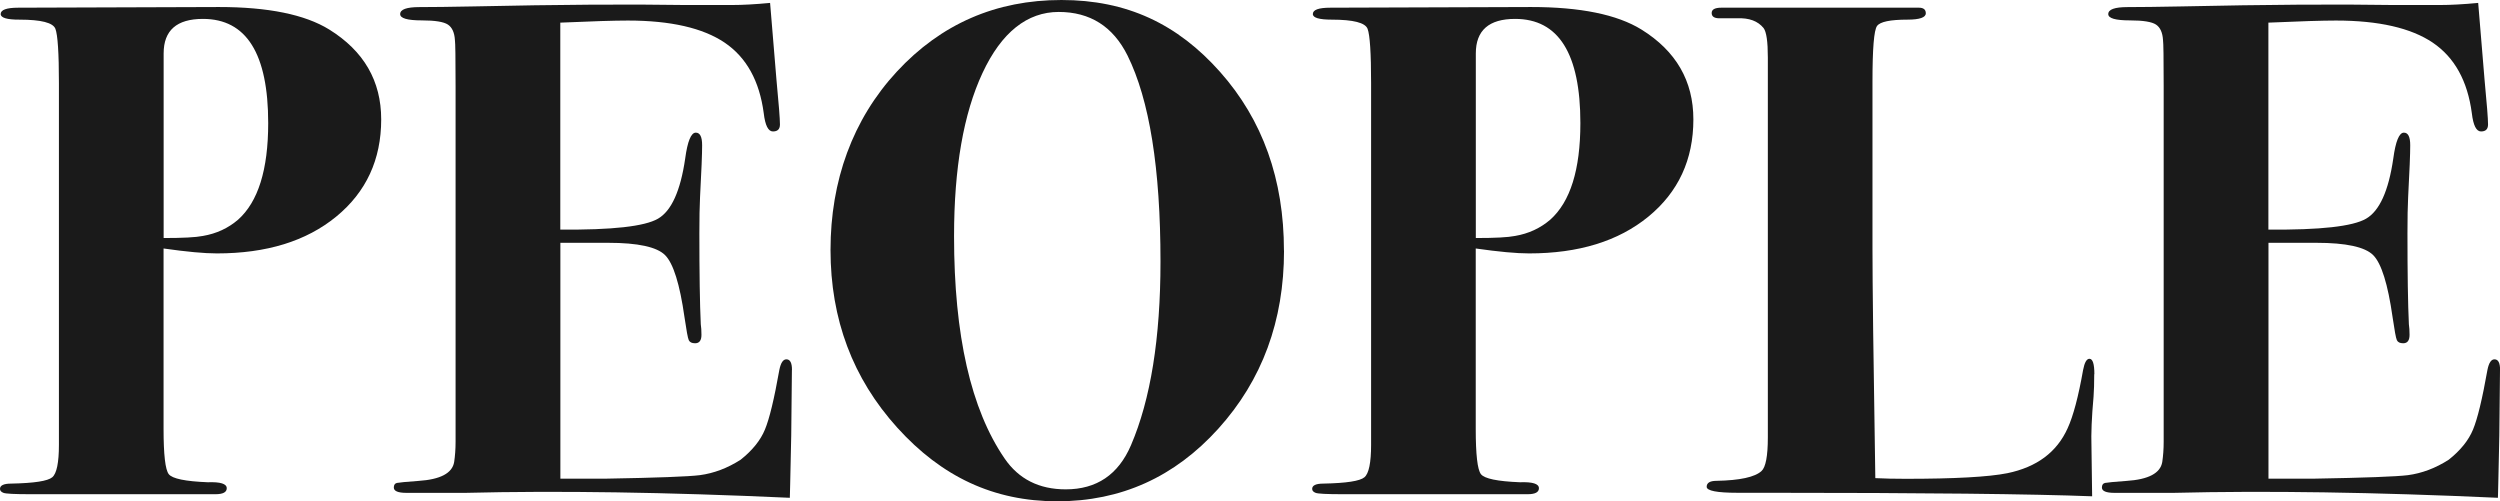 <svg viewBox="0 0 334.73 67.12" xmlns="http://www.w3.org/2000/svg"><g fill="#1a1a1a"><path d="m51.04 15.98c0 5.39-2.01 9.73-6.02 13.02s-9.34 4.93-15.98 4.93c-1.69 0-4.07-.22-7.14-.66v24.14c0 3.46.23 5.49.7 6.08.47.6 2.21.96 5.22 1.08 1.69-.06 2.54.2 2.54.8 0 .53-.5.8-1.5.8h-24.82c-2.07 0-3.26-.06-3.57-.18s-.47-.29-.47-.53c0-.47.5-.71 1.5-.71 3.07-.06 4.9-.34 5.5-.85.59-.5.89-1.95.89-4.34v-48.44c0-4.02-.16-6.44-.47-7.26s-1.91-1.23-4.79-1.23c-1.69.01-2.54-.25-2.54-.75 0-.56.79-.85 2.35-.85l26.88-.09c6.58 0 11.5 1 14.76 3.01 4.64 2.88 6.96 6.89 6.96 12.03zm-15.13.51c0-9.3-2.91-13.96-8.74-13.96-3.51 0-5.26 1.54-5.26 4.62v24.72c2.57 0 4.32-.09 5.26-.28 1.82-.31 3.38-1.04 4.7-2.17 2.69-2.39 4.04-6.7 4.04-12.92z"/><path d="m106.03 49.54c0 .13-.03 3.04-.09 8.74-.06 3.01-.11 5.17-.14 6.49s-.05 1.94-.05 1.88c-16.54-.75-31.02-.97-43.43-.66h-7.9c-1.13 0-1.69-.24-1.69-.71 0-.35.14-.56.42-.62s1.24-.15 2.87-.27c2.94-.19 4.54-1.03 4.79-2.53.12-.81.19-1.72.19-2.72v-47.59c0-3.75-.03-5.82-.09-6.2-.06-1-.38-1.69-.94-2.06s-1.72-.56-3.48-.56c-1.94 0-2.91-.28-2.91-.84 0-.63.86-.94 2.58-.94s4.12-.03 7.19-.09c11.53-.25 20.96-.31 28.29-.19h6.39c1.38 0 3.07-.09 5.08-.28l.85 10.25c.31 3.26.47 5.26.47 6.02 0 .63-.31.94-.94.94s-1.04-.81-1.23-2.44c-.57-4.32-2.31-7.47-5.23-9.45-2.92-1.97-7.25-2.96-12.96-2.96-1.76 0-4.78.09-9.05.28v27.71c6.93.06 11.29-.42 13.08-1.46 1.79-1.03 3.01-3.71 3.64-8.04.31-2.32.79-3.48 1.42-3.48.57 0 .85.56.85 1.69s-.09 3.45-.28 6.96c-.06 1.19-.09 2.79-.09 4.79 0 5.39.06 9.46.19 12.22.06.38.09.85.09 1.41 0 .75-.28 1.13-.85 1.13-.44 0-.72-.14-.85-.42s-.31-1.3-.57-3.06c-.63-4.45-1.5-7.22-2.6-8.32s-3.64-1.65-7.6-1.65h-6.42v31.58h6.03c6.91-.12 11.13-.28 12.64-.47 1.88-.25 3.71-.94 5.47-2.07 1.57-1.25 2.66-2.6 3.25-4.04.6-1.44 1.24-4.1 1.93-7.99.19-.94.5-1.41.94-1.41.5 0 .75.47.75 1.41z"/><path d="m171.92 33.56c0 9.4-2.93 17.34-8.79 23.83s-13.05 9.73-21.57 9.73-15.48-3.29-21.43-9.87-8.93-14.51-8.93-23.78 2.96-17.48 8.88-23.88c5.92-6.39 13.27-9.59 22.04-9.59s15.54 3.21 21.24 9.63 8.55 14.4 8.55 23.92zm-16.54 1.46c0-12.45-1.47-21.65-4.42-27.6-1.94-3.88-5.01-5.82-9.21-5.82s-7.66 2.72-10.2 8.17c-2.54 5.44-3.81 12.73-3.81 21.87 0 13.27 2.26 23.18 6.77 29.75 1.88 2.75 4.61 4.13 8.18 4.13 4.14 0 7.05-1.97 8.74-5.91 2.63-6.13 3.95-14.33 3.95-24.59z"/><path d="m226.73 15.98c0 5.39-2.01 9.73-6.02 13.02s-9.34 4.93-15.98 4.93c-1.69 0-4.07-.22-7.14-.66v24.14c0 3.46.23 5.49.7 6.08.47.6 2.21.96 5.22 1.08 1.69-.06 2.54.2 2.54.8 0 .53-.5.8-1.5.8h-24.82c-2.07 0-3.26-.06-3.57-.18s-.47-.29-.47-.53c0-.47.5-.71 1.5-.71 3.07-.06 4.9-.34 5.5-.85.59-.5.89-1.95.89-4.34v-48.44c0-4.02-.16-6.44-.47-7.26s-1.91-1.23-4.79-1.23c-1.69 0-2.54-.25-2.54-.75 0-.57.78-.85 2.35-.85l26.88-.09c6.58 0 11.5 1 14.76 3.01 4.64 2.88 6.96 6.89 6.96 12.03zm-15.13.51c0-9.3-2.91-13.96-8.74-13.96-3.51 0-5.26 1.54-5.26 4.62v24.72c2.57 0 4.32-.09 5.26-.28 1.82-.31 3.38-1.04 4.7-2.17 2.69-2.39 4.04-6.7 4.04-12.92z"/><path d="m280.4 50.1c0 1.19-.03 2.19-.09 3.01-.25 2.76-.34 4.98-.28 6.67l.09 6.67c-8.02-.31-22.53-.47-43.52-.47h-3.95c-2.76 0-4.14-.27-4.14-.8s.44-.8 1.32-.8c3.13-.06 5.14-.5 6.02-1.31.56-.5.85-2 .85-4.5v-50.87c0-2.13-.19-3.44-.57-3.94-.76-.94-1.94-1.38-3.52-1.31h-2.38c-.7 0-1.05-.23-1.05-.71s.44-.71 1.32-.71h26.41c.63 0 .94.25.94.75 0 .56-.82.85-2.44.85-2.32 0-3.68.28-4.09.85-.41.56-.61 3.04-.61 7.43v22.37c0 4.57.12 14.82.38 30.74 1.19.06 2.54.09 4.04.09 6.58 0 11.12-.25 13.63-.75 3.95-.81 6.64-2.82 8.08-6.02.75-1.63 1.44-4.23 2.07-7.8.19-1 .47-1.5.85-1.5.44 0 .66.69.66 2.07z"/><path d="m334.73 49.54c0 .13-.03 3.04-.09 8.74-.06 3.01-.11 5.17-.14 6.49s-.05 1.94-.05 1.88c-16.54-.75-31.02-.97-43.43-.66h-7.9c-1.13 0-1.69-.24-1.69-.71 0-.35.14-.56.42-.62s1.24-.15 2.87-.27c2.94-.19 4.54-1.03 4.79-2.53.12-.81.19-1.72.19-2.72v-47.59c0-3.75-.03-5.82-.09-6.2-.06-1-.38-1.69-.94-2.06s-1.72-.56-3.48-.56c-1.94 0-2.91-.28-2.91-.84 0-.63.86-.94 2.58-.94s4.12-.03 7.19-.09c11.53-.25 20.96-.31 28.29-.19h6.39c1.38 0 3.07-.09 5.08-.28l.85 10.25c.31 3.26.47 5.26.47 6.02 0 .63-.31.94-.94.94s-1.04-.81-1.23-2.44c-.57-4.32-2.31-7.47-5.23-9.45-2.92-1.97-7.25-2.96-12.96-2.96-1.76 0-4.78.09-9.05.28v27.71c6.93.06 11.29-.42 13.08-1.46 1.79-1.03 3.01-3.71 3.64-8.04.31-2.32.79-3.48 1.42-3.48.57 0 .85.56.85 1.69s-.09 3.45-.28 6.96c-.06 1.19-.09 2.79-.09 4.79 0 5.39.06 9.46.19 12.22.06.38.09.85.09 1.41 0 .75-.28 1.13-.85 1.13-.44 0-.72-.14-.85-.42s-.31-1.3-.57-3.06c-.63-4.45-1.5-7.22-2.6-8.32s-3.64-1.65-7.6-1.65h-6.42v31.58h6.03c6.91-.12 11.13-.28 12.64-.47 1.88-.25 3.71-.94 5.47-2.07 1.57-1.25 2.66-2.6 3.25-4.04.6-1.44 1.24-4.1 1.93-7.99.19-.94.5-1.41.94-1.41.5 0 .75.47.75 1.41z"/></g></svg>